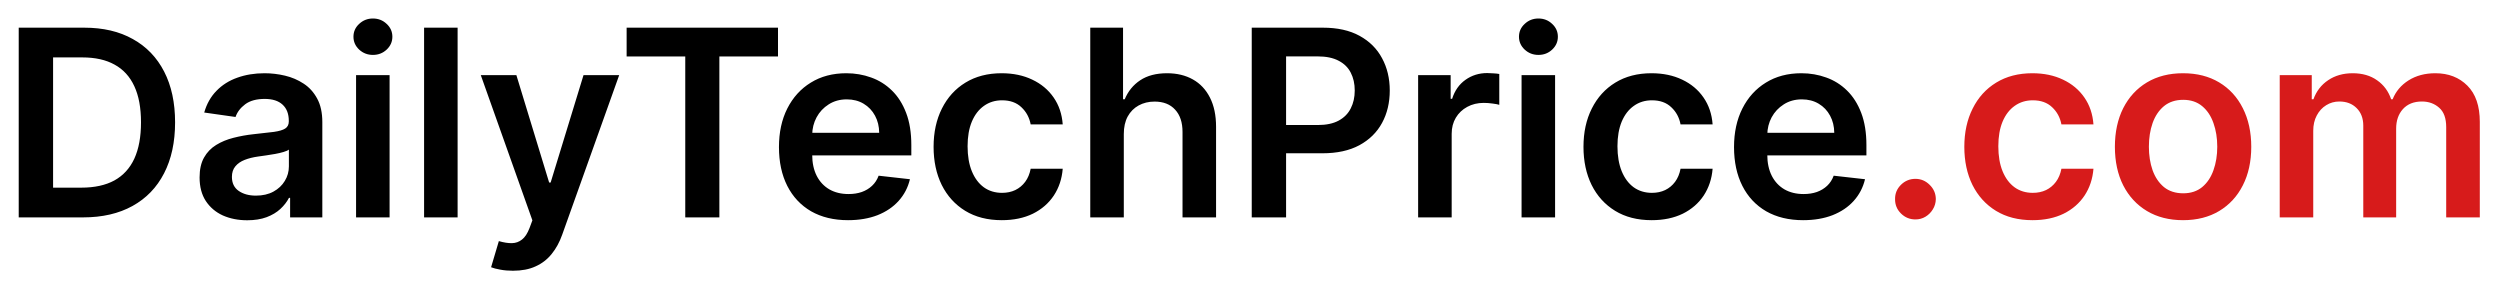 <?xml version="1.0" encoding="UTF-8"?> <svg xmlns="http://www.w3.org/2000/svg" width="115" height="13" viewBox="0 0 115 13" fill="none"><path d="M3.818 10H0.861V1.273H3.878C4.744 1.273 5.489 1.447 6.111 1.797C6.736 2.143 7.216 2.642 7.551 3.293C7.886 3.943 8.054 4.722 8.054 5.628C8.054 6.537 7.885 7.318 7.547 7.972C7.212 8.625 6.727 9.126 6.094 9.476C5.463 9.825 4.705 10 3.818 10ZM2.442 8.632H3.741C4.349 8.632 4.857 8.521 5.263 8.3C5.669 8.075 5.974 7.741 6.179 7.298C6.384 6.852 6.486 6.295 6.486 5.628C6.486 4.96 6.384 4.406 6.179 3.966C5.974 3.523 5.672 3.192 5.271 2.973C4.874 2.751 4.379 2.641 3.788 2.641H2.442V8.632ZM11.371 10.132C10.957 10.132 10.583 10.058 10.251 9.911C9.921 9.76 9.66 9.538 9.467 9.246C9.276 8.953 9.181 8.592 9.181 8.163C9.181 7.794 9.249 7.489 9.386 7.247C9.522 7.006 9.708 6.812 9.944 6.668C10.18 6.523 10.445 6.413 10.741 6.339C11.039 6.263 11.347 6.207 11.665 6.173C12.049 6.134 12.36 6.098 12.599 6.067C12.837 6.033 13.011 5.982 13.119 5.913C13.229 5.842 13.285 5.733 13.285 5.585V5.56C13.285 5.239 13.19 4.99 12.999 4.814C12.809 4.638 12.535 4.55 12.177 4.55C11.799 4.55 11.499 4.632 11.278 4.797C11.059 4.962 10.911 5.156 10.835 5.381L9.394 5.176C9.508 4.778 9.695 4.446 9.957 4.179C10.218 3.909 10.538 3.707 10.915 3.574C11.293 3.438 11.711 3.369 12.168 3.369C12.484 3.369 12.798 3.406 13.11 3.48C13.423 3.554 13.708 3.676 13.967 3.847C14.225 4.014 14.432 4.243 14.589 4.533C14.748 4.822 14.827 5.185 14.827 5.619V10H13.345V9.101H13.293C13.2 9.283 13.068 9.453 12.897 9.612C12.729 9.768 12.518 9.895 12.262 9.991C12.009 10.085 11.712 10.132 11.371 10.132ZM11.772 8.999C12.082 8.999 12.35 8.938 12.577 8.815C12.805 8.69 12.979 8.526 13.102 8.321C13.227 8.116 13.289 7.893 13.289 7.652V6.881C13.241 6.92 13.158 6.957 13.042 6.991C12.928 7.026 12.8 7.055 12.658 7.081C12.516 7.107 12.376 7.129 12.236 7.149C12.097 7.169 11.977 7.186 11.874 7.2C11.644 7.232 11.438 7.283 11.256 7.354C11.075 7.425 10.931 7.524 10.826 7.652C10.721 7.777 10.668 7.939 10.668 8.138C10.668 8.422 10.772 8.636 10.979 8.781C11.187 8.926 11.451 8.999 11.772 8.999ZM16.379 10V3.455H17.921V10H16.379ZM17.154 2.526C16.91 2.526 16.7 2.445 16.523 2.283C16.347 2.118 16.259 1.92 16.259 1.69C16.259 1.457 16.347 1.26 16.523 1.098C16.7 0.933 16.91 0.851 17.154 0.851C17.401 0.851 17.611 0.933 17.785 1.098C17.961 1.26 18.049 1.457 18.049 1.69C18.049 1.92 17.961 2.118 17.785 2.283C17.611 2.445 17.401 2.526 17.154 2.526ZM21.05 1.273V10H19.508V1.273H21.05ZM23.595 12.454C23.385 12.454 23.19 12.438 23.011 12.403C22.835 12.372 22.695 12.335 22.59 12.293L22.947 11.091C23.172 11.156 23.372 11.188 23.548 11.185C23.724 11.182 23.879 11.126 24.013 11.018C24.149 10.913 24.264 10.737 24.358 10.49L24.49 10.136L22.116 3.455H23.753L25.261 8.398H25.329L26.842 3.455H28.483L25.862 10.793C25.74 11.139 25.578 11.436 25.376 11.683C25.175 11.933 24.928 12.124 24.635 12.254C24.345 12.388 23.999 12.454 23.595 12.454ZM28.825 2.598V1.273H35.788V2.598H33.091V10H31.522V2.598H28.825ZM39.011 10.128C38.354 10.128 37.788 9.991 37.31 9.719C36.836 9.443 36.471 9.054 36.215 8.551C35.959 8.045 35.832 7.45 35.832 6.766C35.832 6.092 35.959 5.501 36.215 4.993C36.474 4.482 36.834 4.084 37.298 3.8C37.761 3.513 38.305 3.369 38.93 3.369C39.333 3.369 39.714 3.435 40.072 3.565C40.432 3.693 40.751 3.892 41.026 4.162C41.305 4.432 41.523 4.776 41.682 5.193C41.842 5.608 41.921 6.102 41.921 6.676V7.149H36.556V6.109H40.443C40.44 5.814 40.376 5.551 40.251 5.321C40.126 5.088 39.951 4.905 39.727 4.771C39.505 4.638 39.246 4.571 38.951 4.571C38.636 4.571 38.359 4.648 38.12 4.801C37.881 4.952 37.695 5.151 37.562 5.398C37.431 5.642 37.364 5.911 37.361 6.203V7.111C37.361 7.491 37.431 7.818 37.57 8.091C37.709 8.361 37.904 8.568 38.154 8.713C38.404 8.855 38.697 8.926 39.032 8.926C39.256 8.926 39.459 8.895 39.641 8.832C39.823 8.767 39.981 8.672 40.114 8.547C40.248 8.422 40.349 8.267 40.417 8.082L41.857 8.244C41.766 8.625 41.593 8.957 41.337 9.241C41.084 9.523 40.761 9.741 40.366 9.898C39.971 10.051 39.519 10.128 39.011 10.128ZM46.081 10.128C45.428 10.128 44.867 9.984 44.398 9.697C43.932 9.411 43.573 9.014 43.32 8.509C43.07 8 42.945 7.415 42.945 6.753C42.945 6.088 43.073 5.501 43.328 4.993C43.584 4.482 43.945 4.084 44.411 3.8C44.88 3.513 45.434 3.369 46.073 3.369C46.604 3.369 47.074 3.467 47.483 3.663C47.895 3.857 48.223 4.131 48.468 4.486C48.712 4.838 48.851 5.25 48.885 5.722H47.411C47.351 5.406 47.209 5.143 46.985 4.933C46.763 4.72 46.466 4.614 46.094 4.614C45.779 4.614 45.502 4.699 45.263 4.869C45.025 5.037 44.838 5.278 44.705 5.594C44.574 5.909 44.509 6.287 44.509 6.727C44.509 7.173 44.574 7.557 44.705 7.878C44.836 8.196 45.019 8.442 45.255 8.615C45.493 8.786 45.773 8.871 46.094 8.871C46.321 8.871 46.525 8.828 46.703 8.743C46.885 8.655 47.037 8.528 47.159 8.364C47.282 8.199 47.365 7.999 47.411 7.763H48.885C48.848 8.226 48.712 8.636 48.476 8.994C48.24 9.349 47.919 9.628 47.513 9.83C47.107 10.028 46.63 10.128 46.081 10.128ZM51.695 6.165V10H50.152V1.273H51.66V4.567H51.737C51.891 4.197 52.128 3.906 52.449 3.693C52.773 3.477 53.185 3.369 53.685 3.369C54.139 3.369 54.535 3.464 54.874 3.655C55.212 3.845 55.473 4.124 55.658 4.49C55.845 4.857 55.939 5.304 55.939 5.832V10H54.396V6.071C54.396 5.631 54.283 5.288 54.055 5.044C53.831 4.797 53.516 4.673 53.109 4.673C52.837 4.673 52.592 4.733 52.376 4.852C52.163 4.969 51.996 5.138 51.874 5.359C51.754 5.581 51.695 5.849 51.695 6.165ZM57.58 10V1.273H60.852C61.523 1.273 62.085 1.398 62.54 1.648C62.997 1.898 63.342 2.241 63.575 2.679C63.811 3.114 63.929 3.608 63.929 4.162C63.929 4.722 63.811 5.219 63.575 5.653C63.34 6.088 62.992 6.43 62.531 6.68C62.071 6.928 61.504 7.051 60.831 7.051H58.662V5.751H60.618C61.01 5.751 61.331 5.683 61.581 5.547C61.831 5.411 62.016 5.223 62.135 4.984C62.257 4.746 62.318 4.472 62.318 4.162C62.318 3.852 62.257 3.58 62.135 3.344C62.016 3.108 61.83 2.925 61.577 2.794C61.327 2.661 61.004 2.594 60.609 2.594H59.16V10H57.58ZM65.234 10V3.455H66.73V4.545H66.798C66.917 4.168 67.122 3.876 67.412 3.672C67.704 3.464 68.038 3.361 68.413 3.361C68.498 3.361 68.593 3.365 68.698 3.374C68.806 3.379 68.896 3.389 68.967 3.403V4.822C68.902 4.8 68.798 4.78 68.656 4.763C68.517 4.743 68.382 4.733 68.251 4.733C67.97 4.733 67.717 4.794 67.493 4.916C67.271 5.036 67.096 5.202 66.968 5.415C66.841 5.628 66.777 5.874 66.777 6.152V10H65.234ZM69.992 10V3.455H71.534V10H69.992ZM70.767 2.526C70.523 2.526 70.313 2.445 70.137 2.283C69.961 2.118 69.873 1.92 69.873 1.69C69.873 1.457 69.961 1.26 70.137 1.098C70.313 0.933 70.523 0.851 70.767 0.851C71.015 0.851 71.225 0.933 71.398 1.098C71.574 1.26 71.662 1.457 71.662 1.69C71.662 1.92 71.574 2.118 71.398 2.283C71.225 2.445 71.015 2.526 70.767 2.526ZM75.976 10.128C75.322 10.128 74.761 9.984 74.293 9.697C73.827 9.411 73.467 9.014 73.215 8.509C72.965 8 72.84 7.415 72.84 6.753C72.84 6.088 72.967 5.501 73.223 4.993C73.479 4.482 73.84 4.084 74.305 3.8C74.774 3.513 75.328 3.369 75.967 3.369C76.499 3.369 76.969 3.467 77.378 3.663C77.79 3.857 78.118 4.131 78.362 4.486C78.606 4.838 78.746 5.25 78.78 5.722H77.305C77.246 5.406 77.104 5.143 76.879 4.933C76.658 4.72 76.361 4.614 75.989 4.614C75.673 4.614 75.396 4.699 75.158 4.869C74.919 5.037 74.733 5.278 74.599 5.594C74.469 5.909 74.403 6.287 74.403 6.727C74.403 7.173 74.469 7.557 74.599 7.878C74.73 8.196 74.913 8.442 75.149 8.615C75.388 8.786 75.668 8.871 75.989 8.871C76.216 8.871 76.419 8.828 76.598 8.743C76.78 8.655 76.932 8.528 77.054 8.364C77.176 8.199 77.26 7.999 77.305 7.763H78.78C78.743 8.226 78.606 8.636 78.371 8.994C78.135 9.349 77.814 9.628 77.408 9.83C77.001 10.028 76.524 10.128 75.976 10.128ZM82.944 10.128C82.288 10.128 81.721 9.991 81.244 9.719C80.769 9.443 80.404 9.054 80.149 8.551C79.893 8.045 79.765 7.45 79.765 6.766C79.765 6.092 79.893 5.501 80.149 4.993C80.407 4.482 80.768 4.084 81.231 3.8C81.694 3.513 82.238 3.369 82.863 3.369C83.267 3.369 83.647 3.435 84.005 3.565C84.366 3.693 84.684 3.892 84.96 4.162C85.238 4.432 85.457 4.776 85.616 5.193C85.775 5.608 85.855 6.102 85.855 6.676V7.149H80.49V6.109H84.376C84.373 5.814 84.309 5.551 84.184 5.321C84.059 5.088 83.885 4.905 83.66 4.771C83.439 4.638 83.18 4.571 82.885 4.571C82.569 4.571 82.292 4.648 82.054 4.801C81.815 4.952 81.629 5.151 81.495 5.398C81.365 5.642 81.298 5.911 81.295 6.203V7.111C81.295 7.491 81.365 7.818 81.504 8.091C81.643 8.361 81.838 8.568 82.088 8.713C82.338 8.855 82.63 8.926 82.966 8.926C83.19 8.926 83.393 8.895 83.575 8.832C83.757 8.767 83.914 8.672 84.048 8.547C84.181 8.422 84.282 8.267 84.35 8.082L85.791 8.244C85.7 8.625 85.527 8.957 85.271 9.241C85.018 9.523 84.694 9.741 84.299 9.898C83.904 10.051 83.453 10.128 82.944 10.128Z" fill="black"></path><path d="M88.11 10.094C87.852 10.094 87.63 10.003 87.445 9.821C87.261 9.639 87.17 9.418 87.173 9.156C87.17 8.901 87.261 8.682 87.445 8.5C87.63 8.318 87.852 8.227 88.11 8.227C88.36 8.227 88.577 8.318 88.762 8.5C88.95 8.682 89.045 8.901 89.048 9.156C89.045 9.33 88.999 9.487 88.911 9.629C88.826 9.771 88.712 9.885 88.57 9.97C88.431 10.053 88.278 10.094 88.11 10.094ZM93.495 10.128C92.842 10.128 92.281 9.984 91.812 9.697C91.346 9.411 90.987 9.014 90.734 8.509C90.484 8 90.359 7.415 90.359 6.753C90.359 6.088 90.487 5.501 90.743 4.993C90.998 4.482 91.359 4.084 91.825 3.8C92.294 3.513 92.848 3.369 93.487 3.369C94.018 3.369 94.488 3.467 94.897 3.663C95.309 3.857 95.637 4.131 95.882 4.486C96.126 4.838 96.265 5.25 96.299 5.722H94.825C94.765 5.406 94.623 5.143 94.399 4.933C94.177 4.72 93.88 4.614 93.508 4.614C93.193 4.614 92.916 4.699 92.677 4.869C92.439 5.037 92.252 5.278 92.119 5.594C91.988 5.909 91.923 6.287 91.923 6.727C91.923 7.173 91.988 7.557 92.119 7.878C92.25 8.196 92.433 8.442 92.669 8.615C92.907 8.786 93.187 8.871 93.508 8.871C93.735 8.871 93.939 8.828 94.118 8.743C94.299 8.655 94.451 8.528 94.573 8.364C94.696 8.199 94.779 7.999 94.825 7.763H96.299C96.262 8.226 96.126 8.636 95.89 8.994C95.654 9.349 95.334 9.628 94.927 9.83C94.521 10.028 94.044 10.128 93.495 10.128ZM100.421 10.128C99.782 10.128 99.228 9.987 98.759 9.706C98.29 9.425 97.927 9.031 97.668 8.526C97.413 8.02 97.285 7.429 97.285 6.753C97.285 6.077 97.413 5.484 97.668 4.976C97.927 4.467 98.29 4.072 98.759 3.791C99.228 3.51 99.782 3.369 100.421 3.369C101.06 3.369 101.614 3.51 102.083 3.791C102.552 4.072 102.914 4.467 103.17 4.976C103.428 5.484 103.558 6.077 103.558 6.753C103.558 7.429 103.428 8.02 103.17 8.526C102.914 9.031 102.552 9.425 102.083 9.706C101.614 9.987 101.06 10.128 100.421 10.128ZM100.43 8.892C100.776 8.892 101.066 8.797 101.299 8.607C101.532 8.413 101.705 8.155 101.819 7.831C101.935 7.507 101.994 7.146 101.994 6.749C101.994 6.348 101.935 5.986 101.819 5.662C101.705 5.335 101.532 5.075 101.299 4.882C101.066 4.689 100.776 4.592 100.43 4.592C100.075 4.592 99.779 4.689 99.543 4.882C99.31 5.075 99.136 5.335 99.019 5.662C98.906 5.986 98.849 6.348 98.849 6.749C98.849 7.146 98.906 7.507 99.019 7.831C99.136 8.155 99.31 8.413 99.543 8.607C99.779 8.797 100.075 8.892 100.43 8.892ZM104.867 10V3.455H106.341V4.567H106.418C106.554 4.192 106.78 3.899 107.096 3.689C107.411 3.476 107.787 3.369 108.225 3.369C108.668 3.369 109.042 3.477 109.346 3.693C109.652 3.906 109.868 4.197 109.993 4.567H110.061C110.206 4.203 110.451 3.913 110.794 3.697C111.141 3.479 111.551 3.369 112.026 3.369C112.628 3.369 113.12 3.56 113.5 3.94C113.881 4.321 114.071 4.876 114.071 5.607V10H112.525V5.845C112.525 5.439 112.417 5.142 112.201 4.955C111.985 4.764 111.721 4.669 111.408 4.669C111.036 4.669 110.745 4.786 110.534 5.018C110.327 5.249 110.223 5.548 110.223 5.918V10H108.711V5.781C108.711 5.443 108.608 5.173 108.404 4.972C108.202 4.77 107.938 4.669 107.611 4.669C107.39 4.669 107.188 4.726 107.006 4.839C106.824 4.95 106.679 5.108 106.571 5.312C106.463 5.514 106.409 5.75 106.409 6.02V10H104.867Z" fill="#D71B1B"></path></svg> 